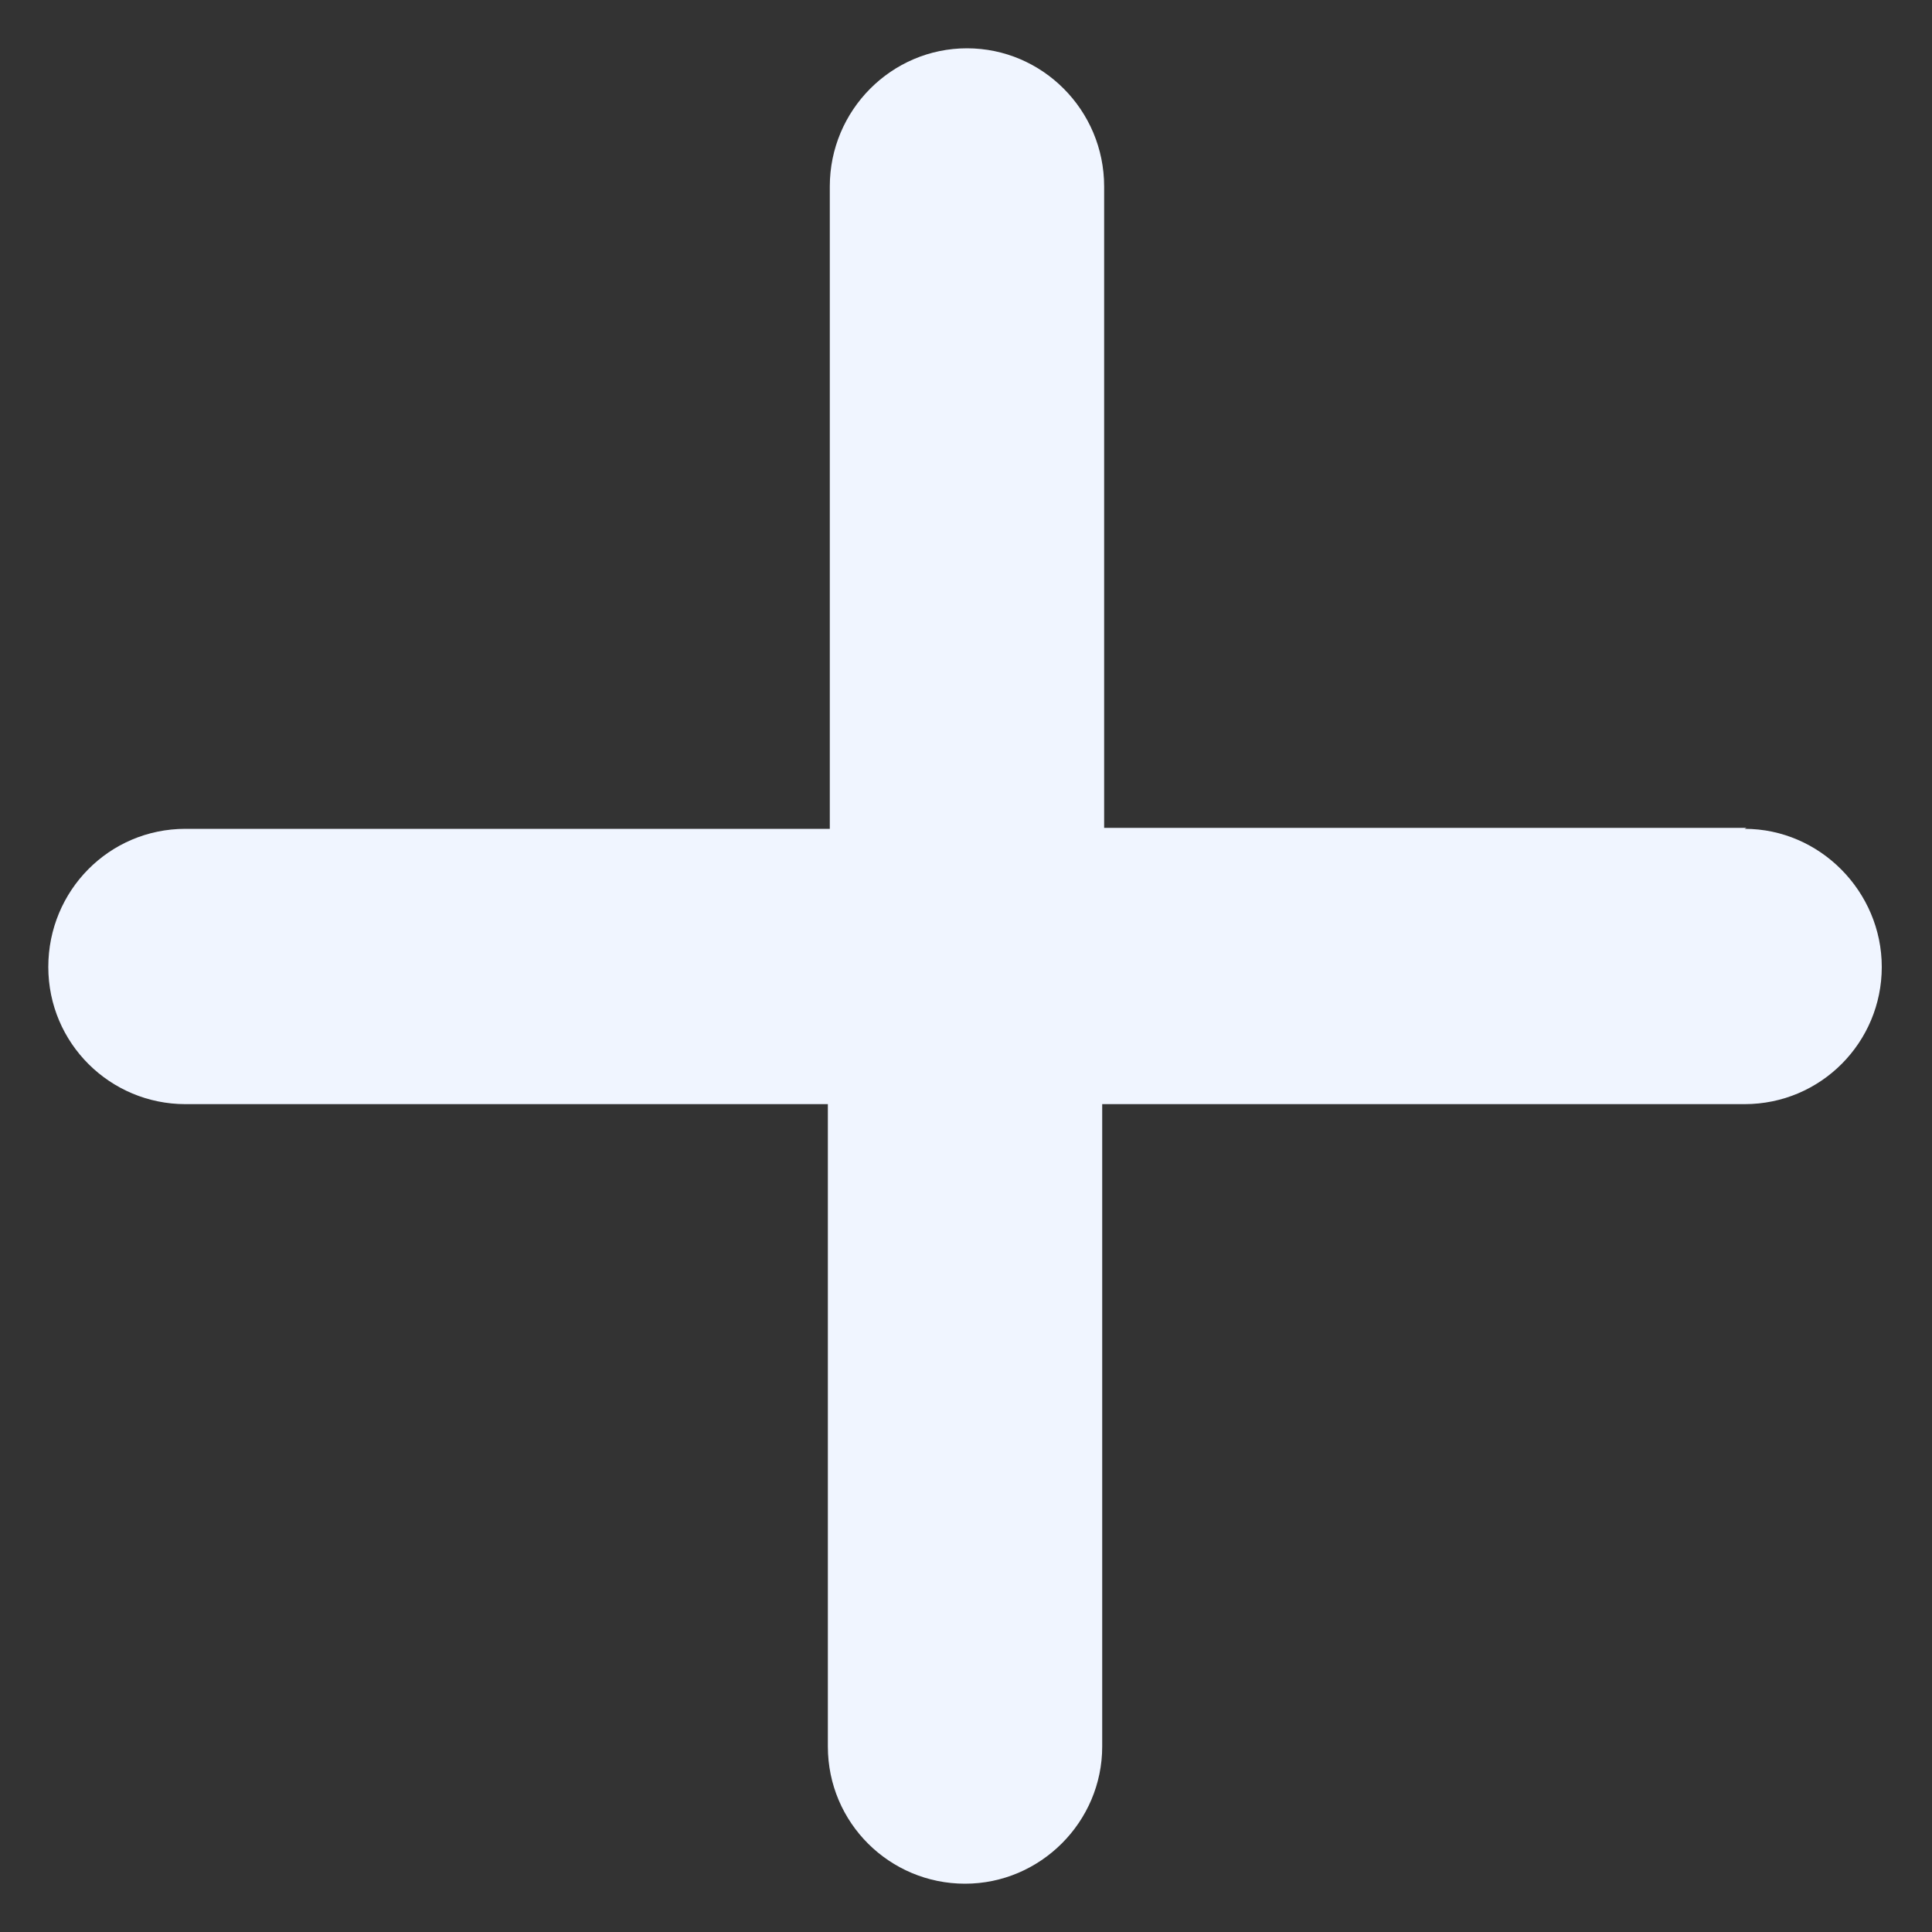 <?xml version="1.0" encoding="UTF-8"?>
<svg id="Layer_1" data-name="Layer 1" xmlns="http://www.w3.org/2000/svg" viewBox="0 0 20 20">
  <rect x="0" y="0" width="20" height="20" fill="#333333" stroke="none"/>
  <defs>
    <style>
      .cls-1 {
        fill: #f0f5ff;
      }
    </style>
  </defs>
  <path class="cls-1" d="M18.08,8.57h-6.65V1.93c0-.79-.64-1.43-1.42-1.43s-1.42.64-1.42,1.43v6.65H1.92c-.79,0-1.42.64-1.42,1.43s.64,1.42,1.42,1.42h6.65v6.65c0,.79.64,1.42,1.42,1.42s1.42-.64,1.42-1.42v-6.65h6.65c.79,0,1.42-.64,1.42-1.42s-.64-1.43-1.42-1.43l.02-.01Z"/>
</svg>